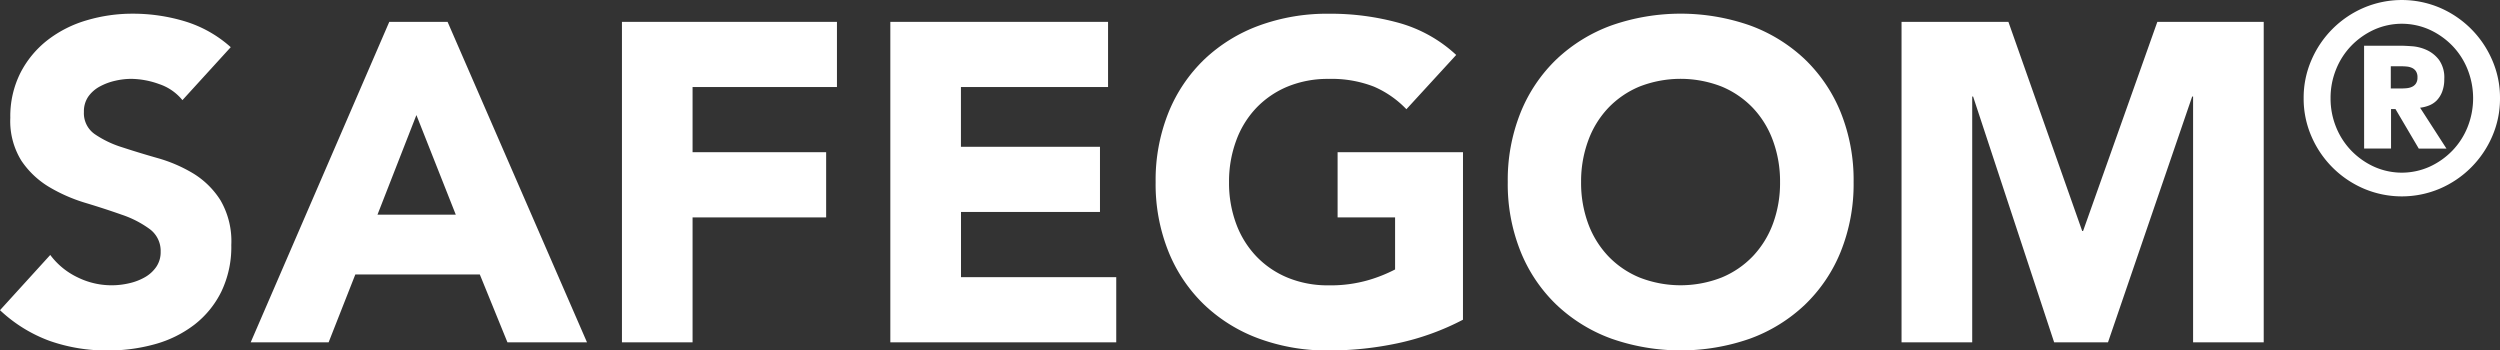 <svg data-name="Groupe 548" xmlns="http://www.w3.org/2000/svg" width="112.289" height="15.742"><rect width="100%" height="100%" fill="#333333" stroke="none"/><defs><clipPath id="a"><path data-name="Rectangle 940" fill="none" d="M0 0h112.289v15.742H0z"/></clipPath></defs><g data-name="Groupe 547" clip-path="url(#a)" fill="#fff"><path data-name="Tracé 2752" d="M8.194 4.498a2.27 2.27 0 00-1.047-.722A3.792 3.792 0 005.9 3.542a3.215 3.215 0 00-.711.082 2.671 2.671 0 00-.692.254 1.509 1.509 0 00-.528.456 1.164 1.164 0 00-.2.692 1.144 1.144 0 00.488 1 4.574 4.574 0 001.23.589q.742.244 1.6.488a6.551 6.551 0 011.6.692A3.769 3.769 0 019.9 8.991a3.65 3.65 0 01.489 2.013 4.634 4.634 0 01-.447 2.094 4.251 4.251 0 01-1.21 1.485 5.165 5.165 0 01-1.769.875 7.8 7.8 0 01-2.124.284 7.727 7.727 0 01-2.6-.427A6.525 6.525 0 010 13.932l2.257-2.481a3.294 3.294 0 001.23 1.007 3.451 3.451 0 002.317.264 2.555 2.555 0 00.711-.274 1.536 1.536 0 00.508-.468 1.164 1.164 0 00.193-.671 1.217 1.217 0 00-.5-1.026 4.59 4.59 0 00-1.25-.64q-.752-.266-1.627-.53a7.276 7.276 0 01-1.626-.711 3.925 3.925 0 01-1.25-1.18 3.373 3.373 0 01-.5-1.932 4.329 4.329 0 01.462-2.032 4.415 4.415 0 011.22-1.464A5.291 5.291 0 013.9.91 7.205 7.205 0 015.953.615 8.073 8.073 0 018.311.96a5.457 5.457 0 012.053 1.159z"/><path data-name="Tracé 2753" d="M17.485.981h2.618l6.262 14.394h-3.573l-1.241-3.048H15.96l-1.2 3.049h-3.5zm1.218 4.187l-1.748 4.474h3.517z"/><path data-name="Tracé 2754" d="M27.935.982h9.657v2.927h-6.485v2.927h6v2.929h-6v5.611h-3.172z"/><path data-name="Tracé 2755" d="M39.99.982h9.779v2.927h-6.608v2.684h6.245V9.52h-6.242v2.929h6.973v2.927H39.99z"/><path data-name="Tracé 2756" d="M65.71 14.36a11.429 11.429 0 01-2.927 1.056 14.849 14.849 0 01-3.111.326 8.854 8.854 0 01-3.11-.528 7.112 7.112 0 01-2.46-1.515 6.854 6.854 0 01-1.616-2.389 8.114 8.114 0 01-.58-3.131 8.126 8.126 0 01.58-3.131 6.884 6.884 0 011.616-2.389 7.14 7.14 0 012.46-1.514 8.864 8.864 0 013.11-.528 11.494 11.494 0 013.182.417 6.226 6.226 0 012.552 1.434l-2.237 2.438a4.46 4.46 0 00-1.464-1.017 5.241 5.241 0 00-2.033-.345 4.733 4.733 0 00-1.84.345 4.132 4.132 0 00-1.413.967 4.222 4.222 0 00-.9 1.474 5.276 5.276 0 00-.316 1.849 5.261 5.261 0 00.316 1.861 4.248 4.248 0 00.9 1.464 4.113 4.113 0 001.413.966 4.711 4.711 0 001.84.346 6.1 6.1 0 001.789-.234 6.666 6.666 0 001.2-.479V9.765h-2.582V6.837h5.632z"/><path data-name="Tracé 2757" d="M67.722 8.176a8.124 8.124 0 01.58-3.131 6.883 6.883 0 011.616-2.389 7.147 7.147 0 012.46-1.514 9.428 9.428 0 016.222 0 7.151 7.151 0 012.459 1.514 6.9 6.9 0 011.617 2.389 8.139 8.139 0 01.58 3.131 8.129 8.129 0 01-.58 3.131 6.87 6.87 0 01-1.617 2.389 7.13 7.13 0 01-2.459 1.515 9.428 9.428 0 01-6.222 0 7.126 7.126 0 01-2.46-1.515 6.857 6.857 0 01-1.616-2.389 8.114 8.114 0 01-.58-3.131m3.294 0a5.271 5.271 0 00.315 1.861 4.26 4.26 0 00.9 1.464 4.11 4.11 0 001.413.965 5.055 5.055 0 003.68 0 4.11 4.11 0 001.413-.965 4.266 4.266 0 00.9-1.464 5.272 5.272 0 00.315-1.861 5.289 5.289 0 00-.315-1.849 4.242 4.242 0 00-.9-1.474 4.136 4.136 0 00-1.413-.967 5.077 5.077 0 00-3.68 0 4.136 4.136 0 00-1.413.967 4.236 4.236 0 00-.9 1.474 5.289 5.289 0 00-.315 1.849"/><path data-name="Tracé 2758" d="M85.409.982h4.8l3.314 9.393h.04L96.898.982h4.778v14.394h-3.172V4.336h-.041l-3.781 11.04h-2.419l-3.64-11.04h-.04v11.04h-3.174z"/><path data-name="Tracé 2759" d="M103.47 4.409a4.224 4.224 0 01.35-1.712A4.473 4.473 0 01106.167.35a4.37 4.37 0 013.425 0 4.478 4.478 0 012.347 2.35 4.219 4.219 0 01.35 1.712 4.229 4.229 0 01-.35 1.713 4.481 4.481 0 01-2.347 2.346 4.37 4.37 0 01-3.425 0 4.476 4.476 0 01-2.347-2.346 4.234 4.234 0 01-.35-1.713m1.209 0a3.4 3.4 0 00.249 1.3 3.285 3.285 0 00.687 1.06 3.38 3.38 0 001.02.717 3.044 3.044 0 002.489 0 3.38 3.38 0 001.02-.717 3.279 3.279 0 00.687-1.06 3.5 3.5 0 000-2.6 3.269 3.269 0 00-.687-1.062 3.387 3.387 0 00-1.02-.717 3.044 3.044 0 00-2.489 0 3.387 3.387 0 00-1.02.717 3.275 3.275 0 00-.687 1.062 3.383 3.383 0 00-.249 1.3m1.505-2.359h1.635c.126 0 .3.009.522.024a1.94 1.94 0 01.651.167 1.455 1.455 0 01.557.445 1.359 1.359 0 01.237.858 1.558 1.558 0 01-.1.587 1.164 1.164 0 01-.242.38.989.989 0 01-.344.224 1.562 1.562 0 01-.4.1l1.185 1.837h-1.244L107.595 4.9h-.2v1.773h-1.209zm1.2 1.92h.486a2.175 2.175 0 00.231-.012.7.7 0 00.232-.06.425.425 0 00.178-.147.477.477 0 00.071-.278.479.479 0 00-.071-.28.426.426 0 00-.178-.148.737.737 0 00-.232-.059 2.419 2.419 0 00-.231-.012h-.486z"/></g></svg>